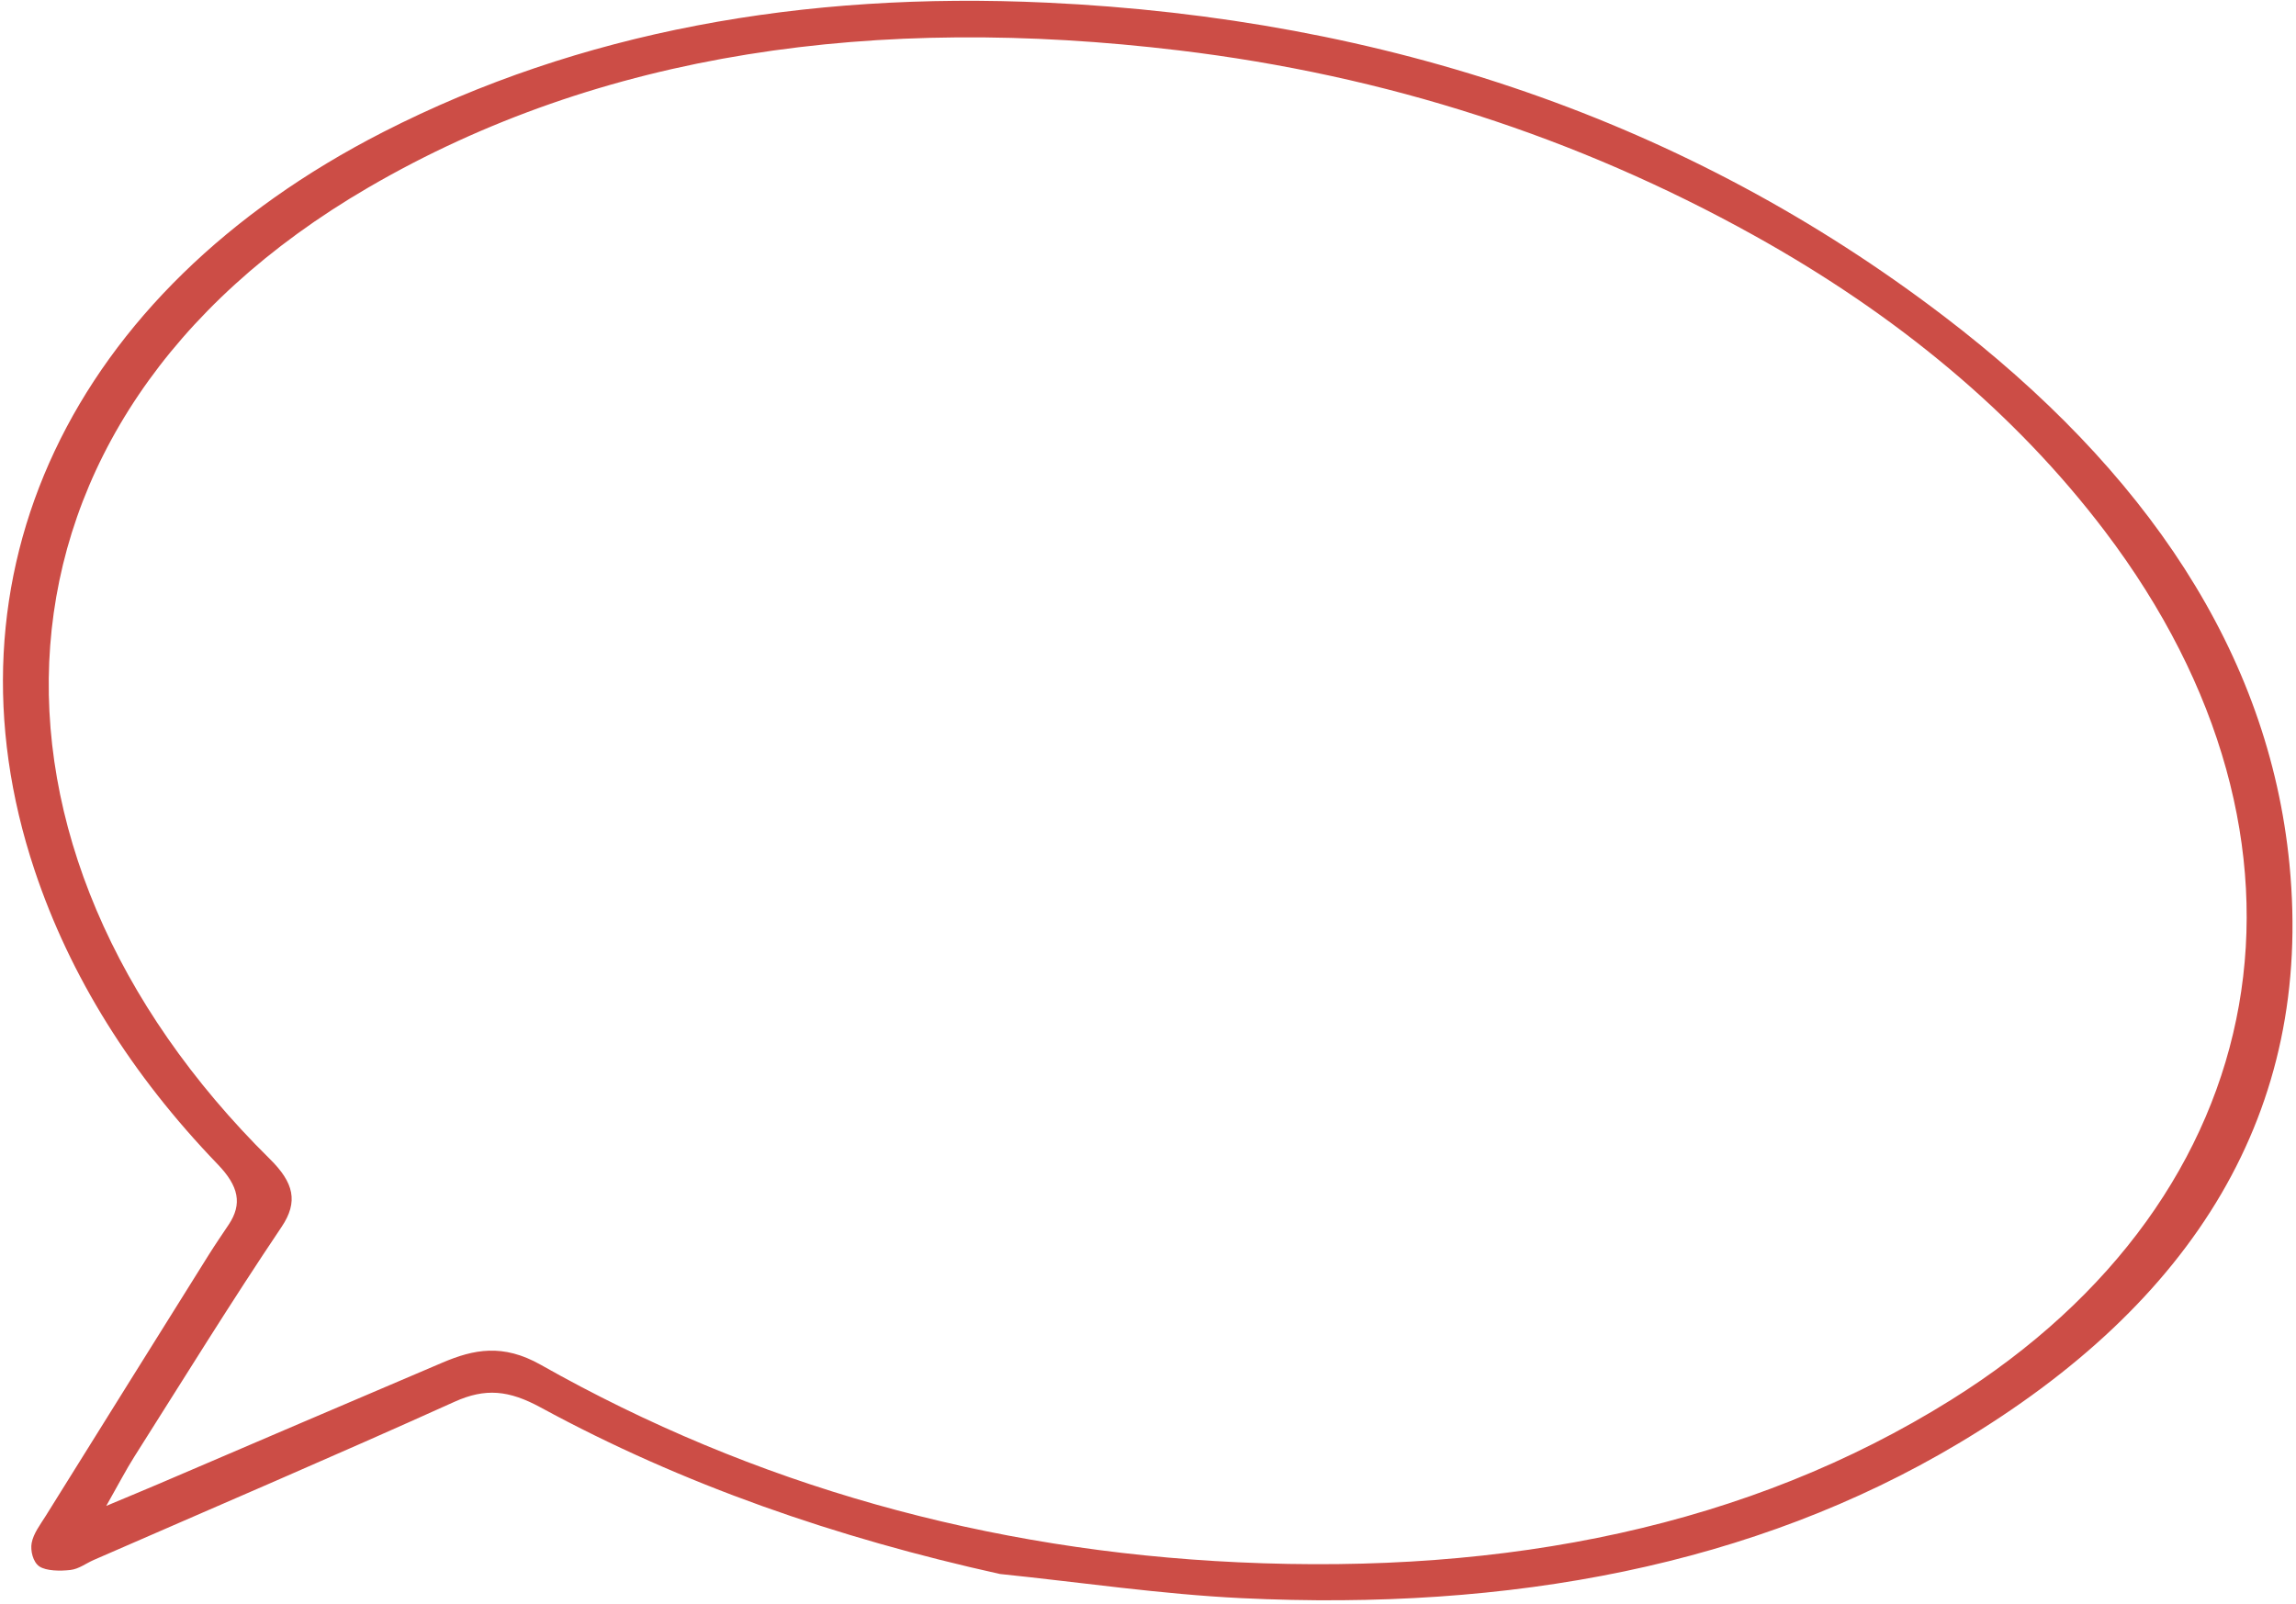 <?xml version="1.0" encoding="UTF-8"?> <svg xmlns="http://www.w3.org/2000/svg" width="528" height="369" viewBox="0 0 528 369" fill="none"><path fill-rule="evenodd" clip-rule="evenodd" d="M24.434 346.401C30.278 343.949 33.502 342.62 36.697 341.253C58.387 331.977 80.046 322.66 101.773 313.431C108.913 310.397 115.617 309.002 124.359 313.944C173.419 341.677 227.157 356.69 284.743 359.372C346.718 362.259 402.217 351.038 448.628 322.046C523.939 275.002 538.194 193.545 484.023 122.159C463.393 94.975 436.202 72.398 403.246 54.092C362.679 31.557 318.667 17.309 271.103 11.591C201.397 3.211 138.265 11.954 84.749 43.108C-8.301 97.278 -9.85 195.581 62.05 266.594C67.553 272.029 68.664 276.412 64.757 282.221C53.047 299.629 42.097 317.393 30.911 335.046C28.979 338.093 27.345 341.274 24.434 346.401ZM229.951 362.063C192.399 353.743 157.023 341.537 124.372 323.775C117.019 319.777 111.64 319.234 104.509 322.455C77.078 334.849 49.242 346.745 21.562 358.833C19.764 359.617 18.151 360.912 16.193 361.139C13.898 361.404 10.643 361.391 9.053 360.321C7.559 359.315 6.966 356.635 7.28 354.943C7.69 352.721 9.272 350.697 10.535 348.669C23.016 328.631 35.523 308.605 48.045 288.584C49.498 286.264 51.065 283.992 52.59 281.702C55.764 276.943 54.917 272.86 50.063 267.821C30.204 247.194 16.099 224.577 7.959 200.185C-14.614 132.538 16.156 67.159 88.117 30.373C133.162 7.344 184.508 -2.006 240.7 0.607C318.678 4.234 388.127 27.795 447.031 72.743C493.39 108.116 521.773 150.148 526.503 198.868C532.014 255.667 504.487 299.746 450.405 332.018C403.346 360.101 347.32 370.611 285.48 367.621C267.023 366.729 248.465 363.967 229.951 362.063Z" fill="#CC4D46"></path></svg> 